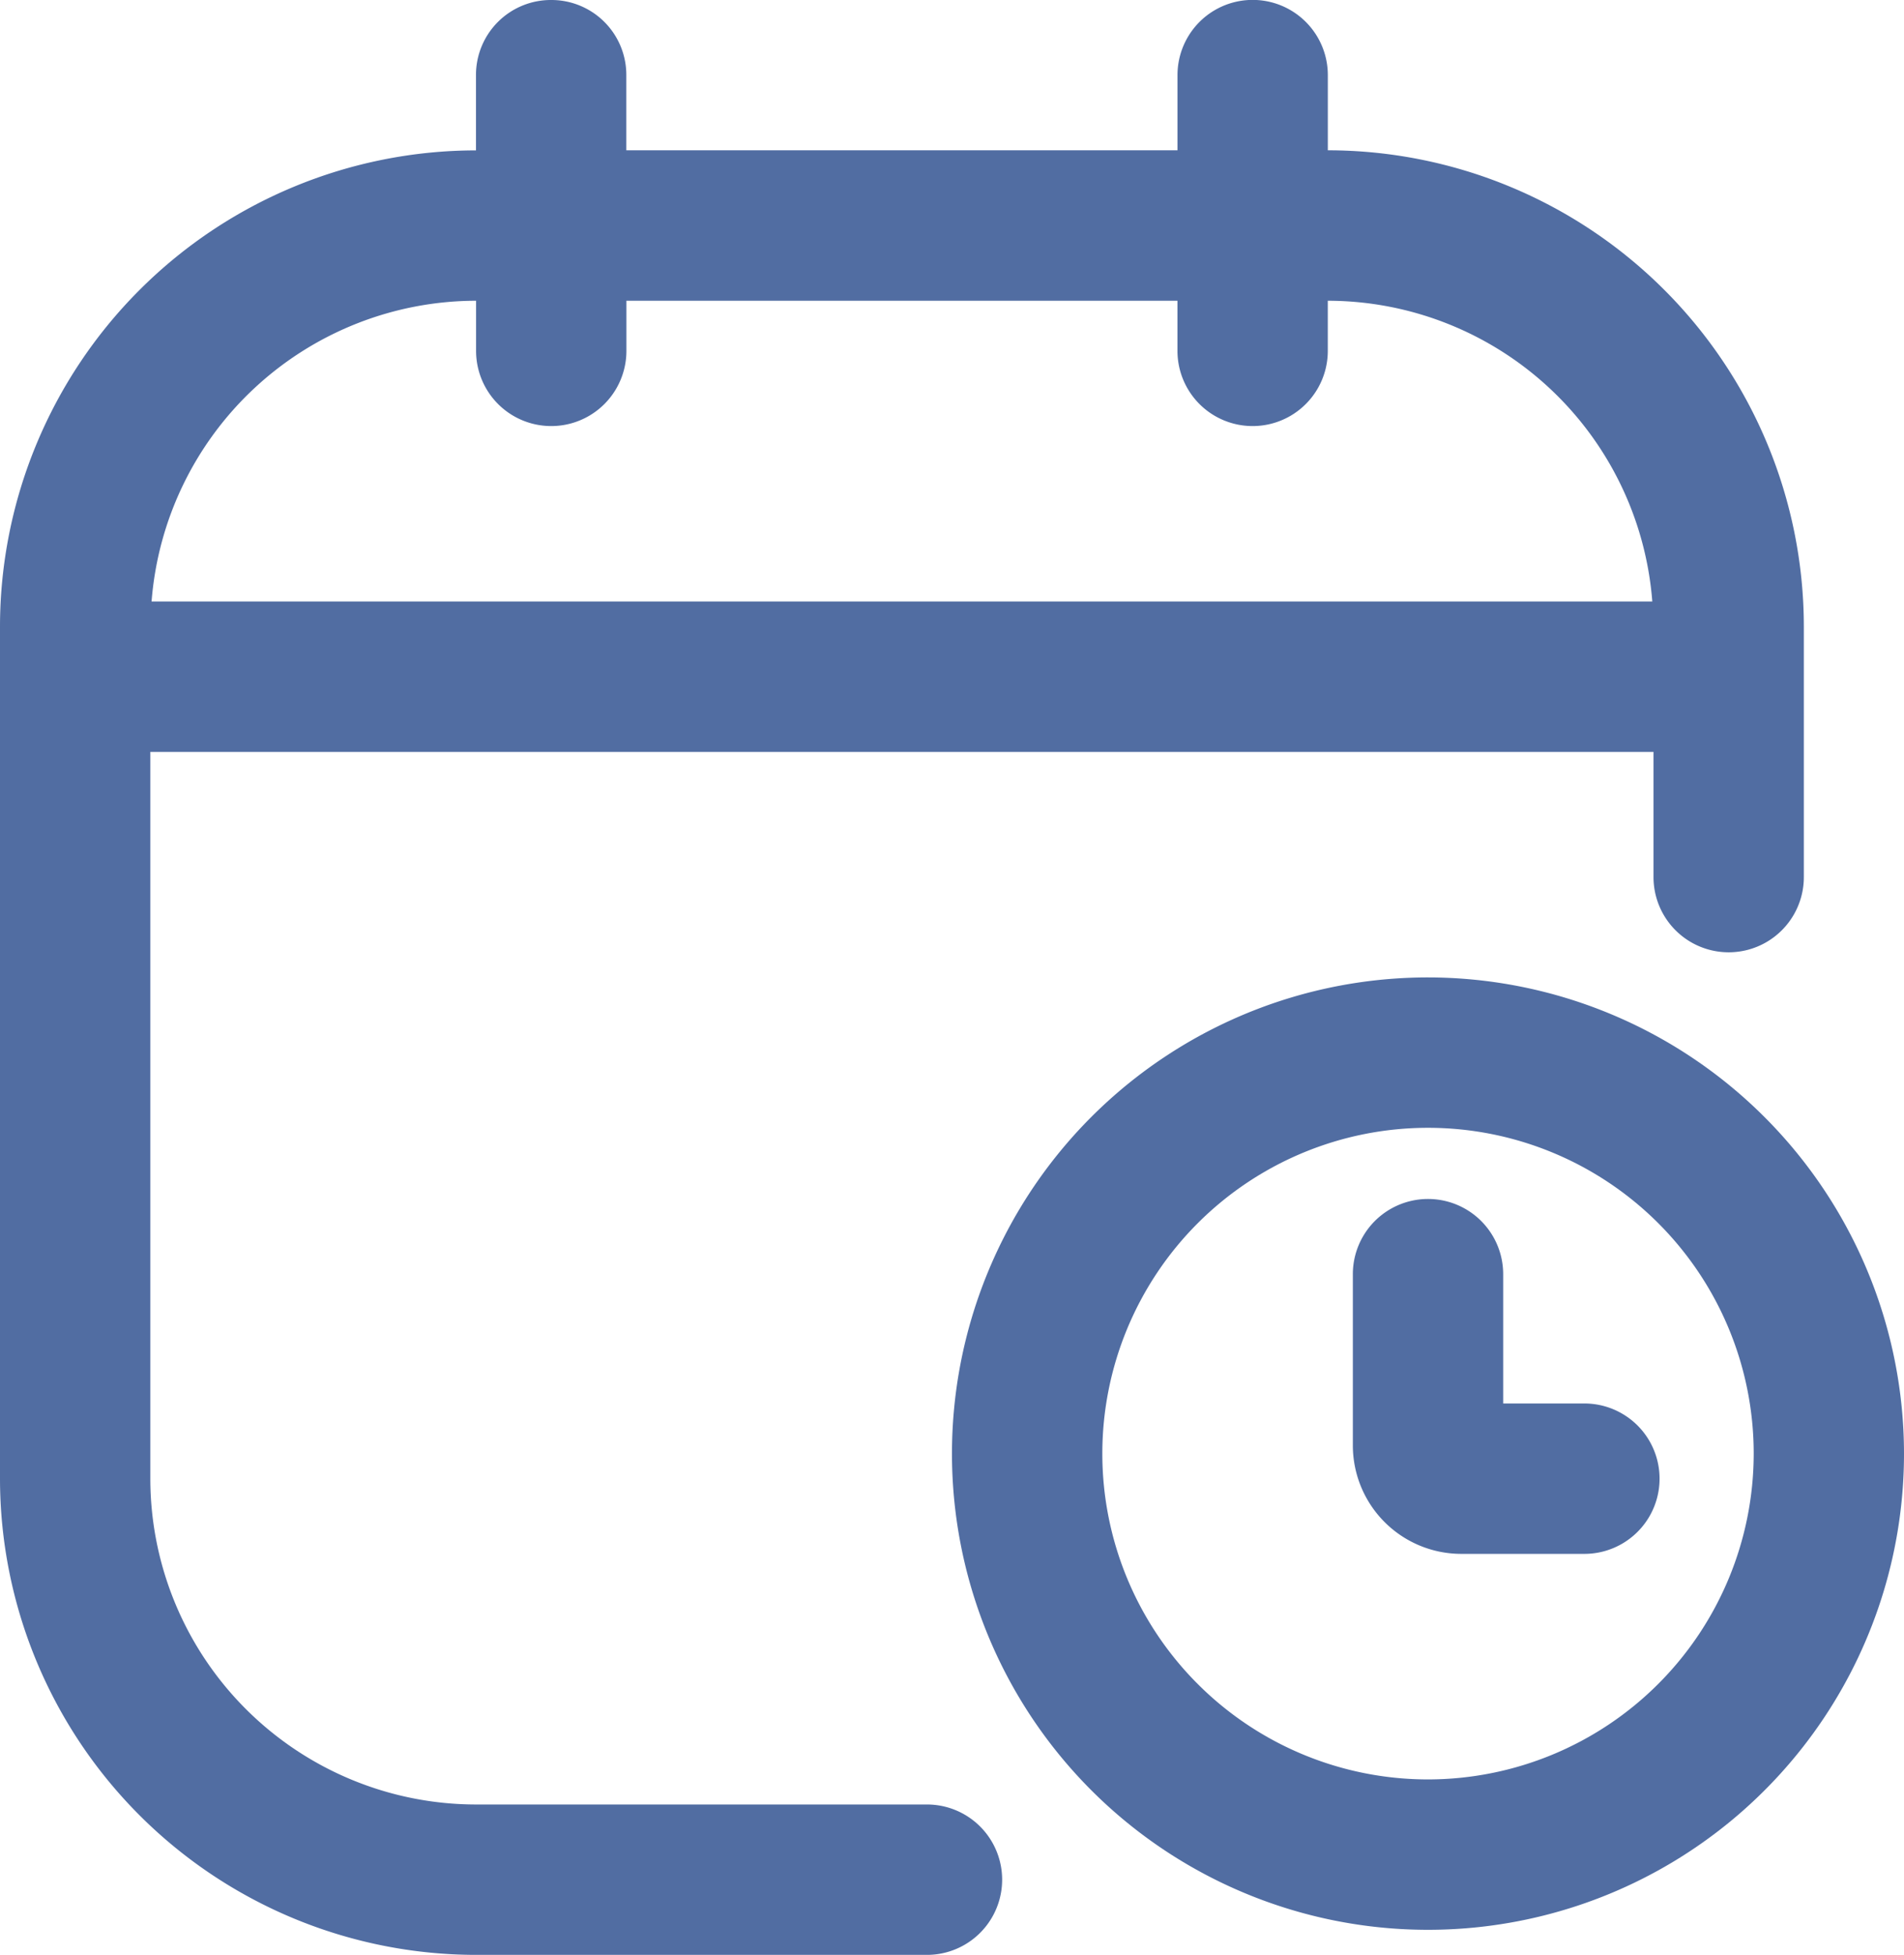 <svg id="noun-calendar-7377887" xmlns="http://www.w3.org/2000/svg" width="61.022" height="62.628" viewBox="0 0 61.022 62.628">
  <path id="Path_26151" data-name="Path 26151" d="M185.664,132a2.4,2.4,0,0,0-2.409,2.409v2.409A15.269,15.269,0,0,0,168,152.073v27.3a15.269,15.269,0,0,0,15.256,15.256h14.453a2.409,2.409,0,1,0,0-4.818H183.256a10.446,10.446,0,0,1-10.438-10.438V156.088h48.176V160.1a2.409,2.409,0,1,0,4.818,0v-8.029a15.269,15.269,0,0,0-15.256-15.256v-2.409a2.409,2.409,0,1,0-4.818,0v2.409H188.073v-2.409A2.4,2.4,0,0,0,185.664,132Zm20.073,9.635v1.606a2.409,2.409,0,0,0,4.818,0v-1.606a10.444,10.444,0,0,1,10.4,9.635H172.858a10.446,10.446,0,0,1,10.4-9.635v1.606a2.409,2.409,0,0,0,4.818,0v-1.606Z" transform="translate(-168 -132)" fill="#516da2"/>
  <path id="Path_26152" data-name="Path 26152" d="M639.256,600a15.256,15.256,0,1,0,15.255,15.256A15.269,15.269,0,0,0,639.256,600Zm0,25.694a10.438,10.438,0,1,1,10.438-10.438A10.446,10.446,0,0,1,639.256,625.694Z" transform="translate(-593.489 -568.686)" fill="#516da2"/>
  <path id="Path_26153" data-name="Path 26153" d="M823.419,712.63h-2.6v-4.143a2.409,2.409,0,1,0-4.818,0v5.492a3.476,3.476,0,0,0,3.469,3.469h3.952a2.409,2.409,0,0,0,0-4.818Z" transform="translate(-772.643 -667.666)" fill="#516da2"/>
</svg>
